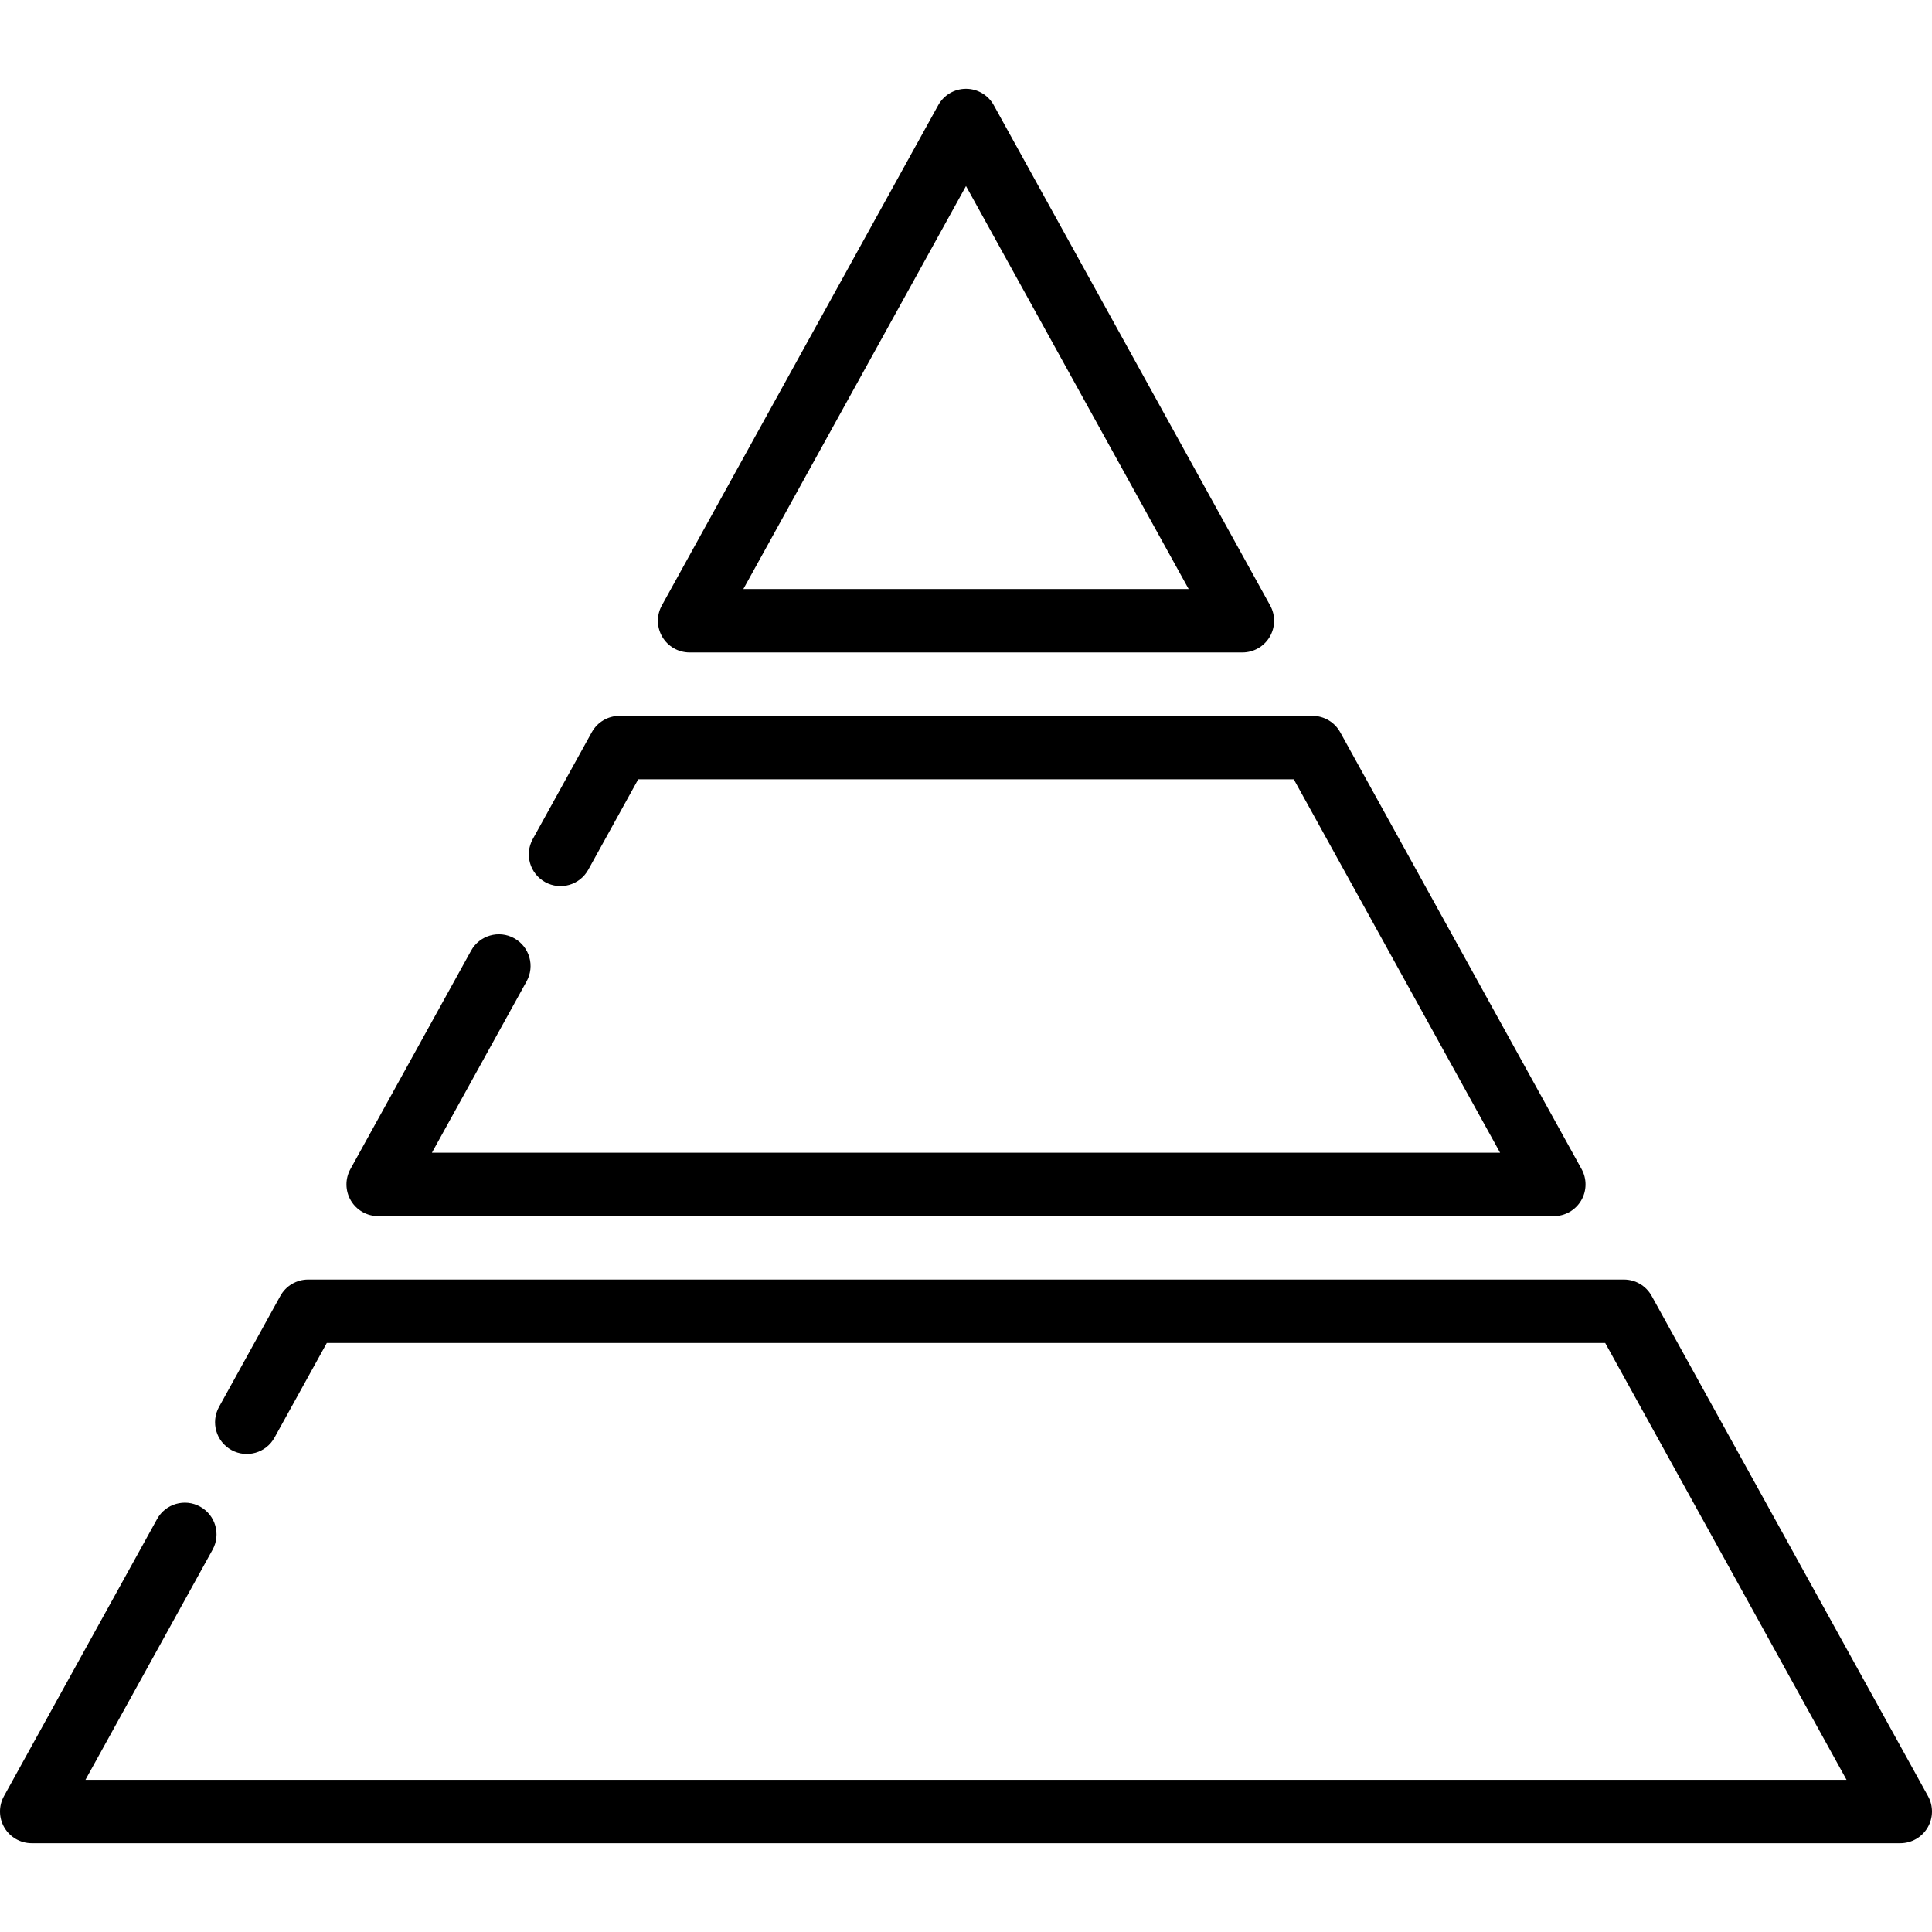 <?xml version="1.0" encoding="iso-8859-1"?>
<!-- Uploaded to: SVG Repo, www.svgrepo.com, Generator: SVG Repo Mixer Tools -->
<svg fill="#000000" height="800px" width="800px" version="1.1" id="Layer_1" xmlns="http://www.w3.org/2000/svg" xmlns:xlink="http://www.w3.org/1999/xlink" 
	 viewBox="0 0 512 512" xml:space="preserve">
<g>
	<g>
		<path d="M336.602,160.441L263.354,27.866c-1.479-2.678-4.295-4.339-7.354-4.339c-3.059,0-5.876,1.661-7.354,4.339l-73.247,132.576
			c-1.439,2.603-1.394,5.772,0.118,8.333c1.51,2.561,4.262,4.132,7.235,4.132h146.496c2.973,0,5.726-1.572,7.237-4.133
			C337.996,166.213,338.041,163.043,336.602,160.441z M196.994,156.103L256,49.305l59.006,106.797H196.994z"/>
	</g>
</g>
<g>
	<g>
		<path d="M419.135,309.82l-63.963-115.769c-1.479-2.678-4.295-4.339-7.354-4.339H164.183c-3.059,0-5.876,1.661-7.354,4.339
			l-15.64,28.308c-2.244,4.062-0.771,9.174,3.292,11.417c4.062,2.244,9.175,0.771,11.417-3.292l13.243-23.969h173.72l54.678,98.964
			H114.462l25.094-45.419c2.244-4.061,0.771-9.173-3.292-11.417c-4.062-2.245-9.173-0.771-11.418,3.29l-31.982,57.885
			c-1.439,2.603-1.394,5.772,0.118,8.333c1.511,2.563,4.264,4.134,7.237,4.134h311.56c2.973,0,5.726-1.572,7.237-4.133
			C420.529,315.592,420.574,312.423,419.135,309.82z"/>
	</g>
</g>
<g>
	<g>
		<path d="M510.952,476.006l-73.247-132.574c-1.479-2.678-4.295-4.339-7.354-4.339H81.65c-3.059,0-5.876,1.661-7.354,4.339
			L58.04,372.853c-2.244,4.062-0.771,9.175,3.292,11.418c4.062,2.244,9.175,0.771,11.417-3.292l13.859-25.082h338.785l63.962,115.77
			H22.644l33.688-60.974c2.244-4.061,0.771-9.175-3.292-11.419c-4.061-2.244-9.173-0.771-11.417,3.292l-40.576,73.44
			c-1.437,2.603-1.393,5.772,0.118,8.333c1.511,2.561,4.264,4.133,7.237,4.133h495.195c2.973,0,5.726-1.572,7.237-4.133
			C512.345,481.778,512.39,478.609,510.952,476.006z"/>
	</g>
</g>
</svg>